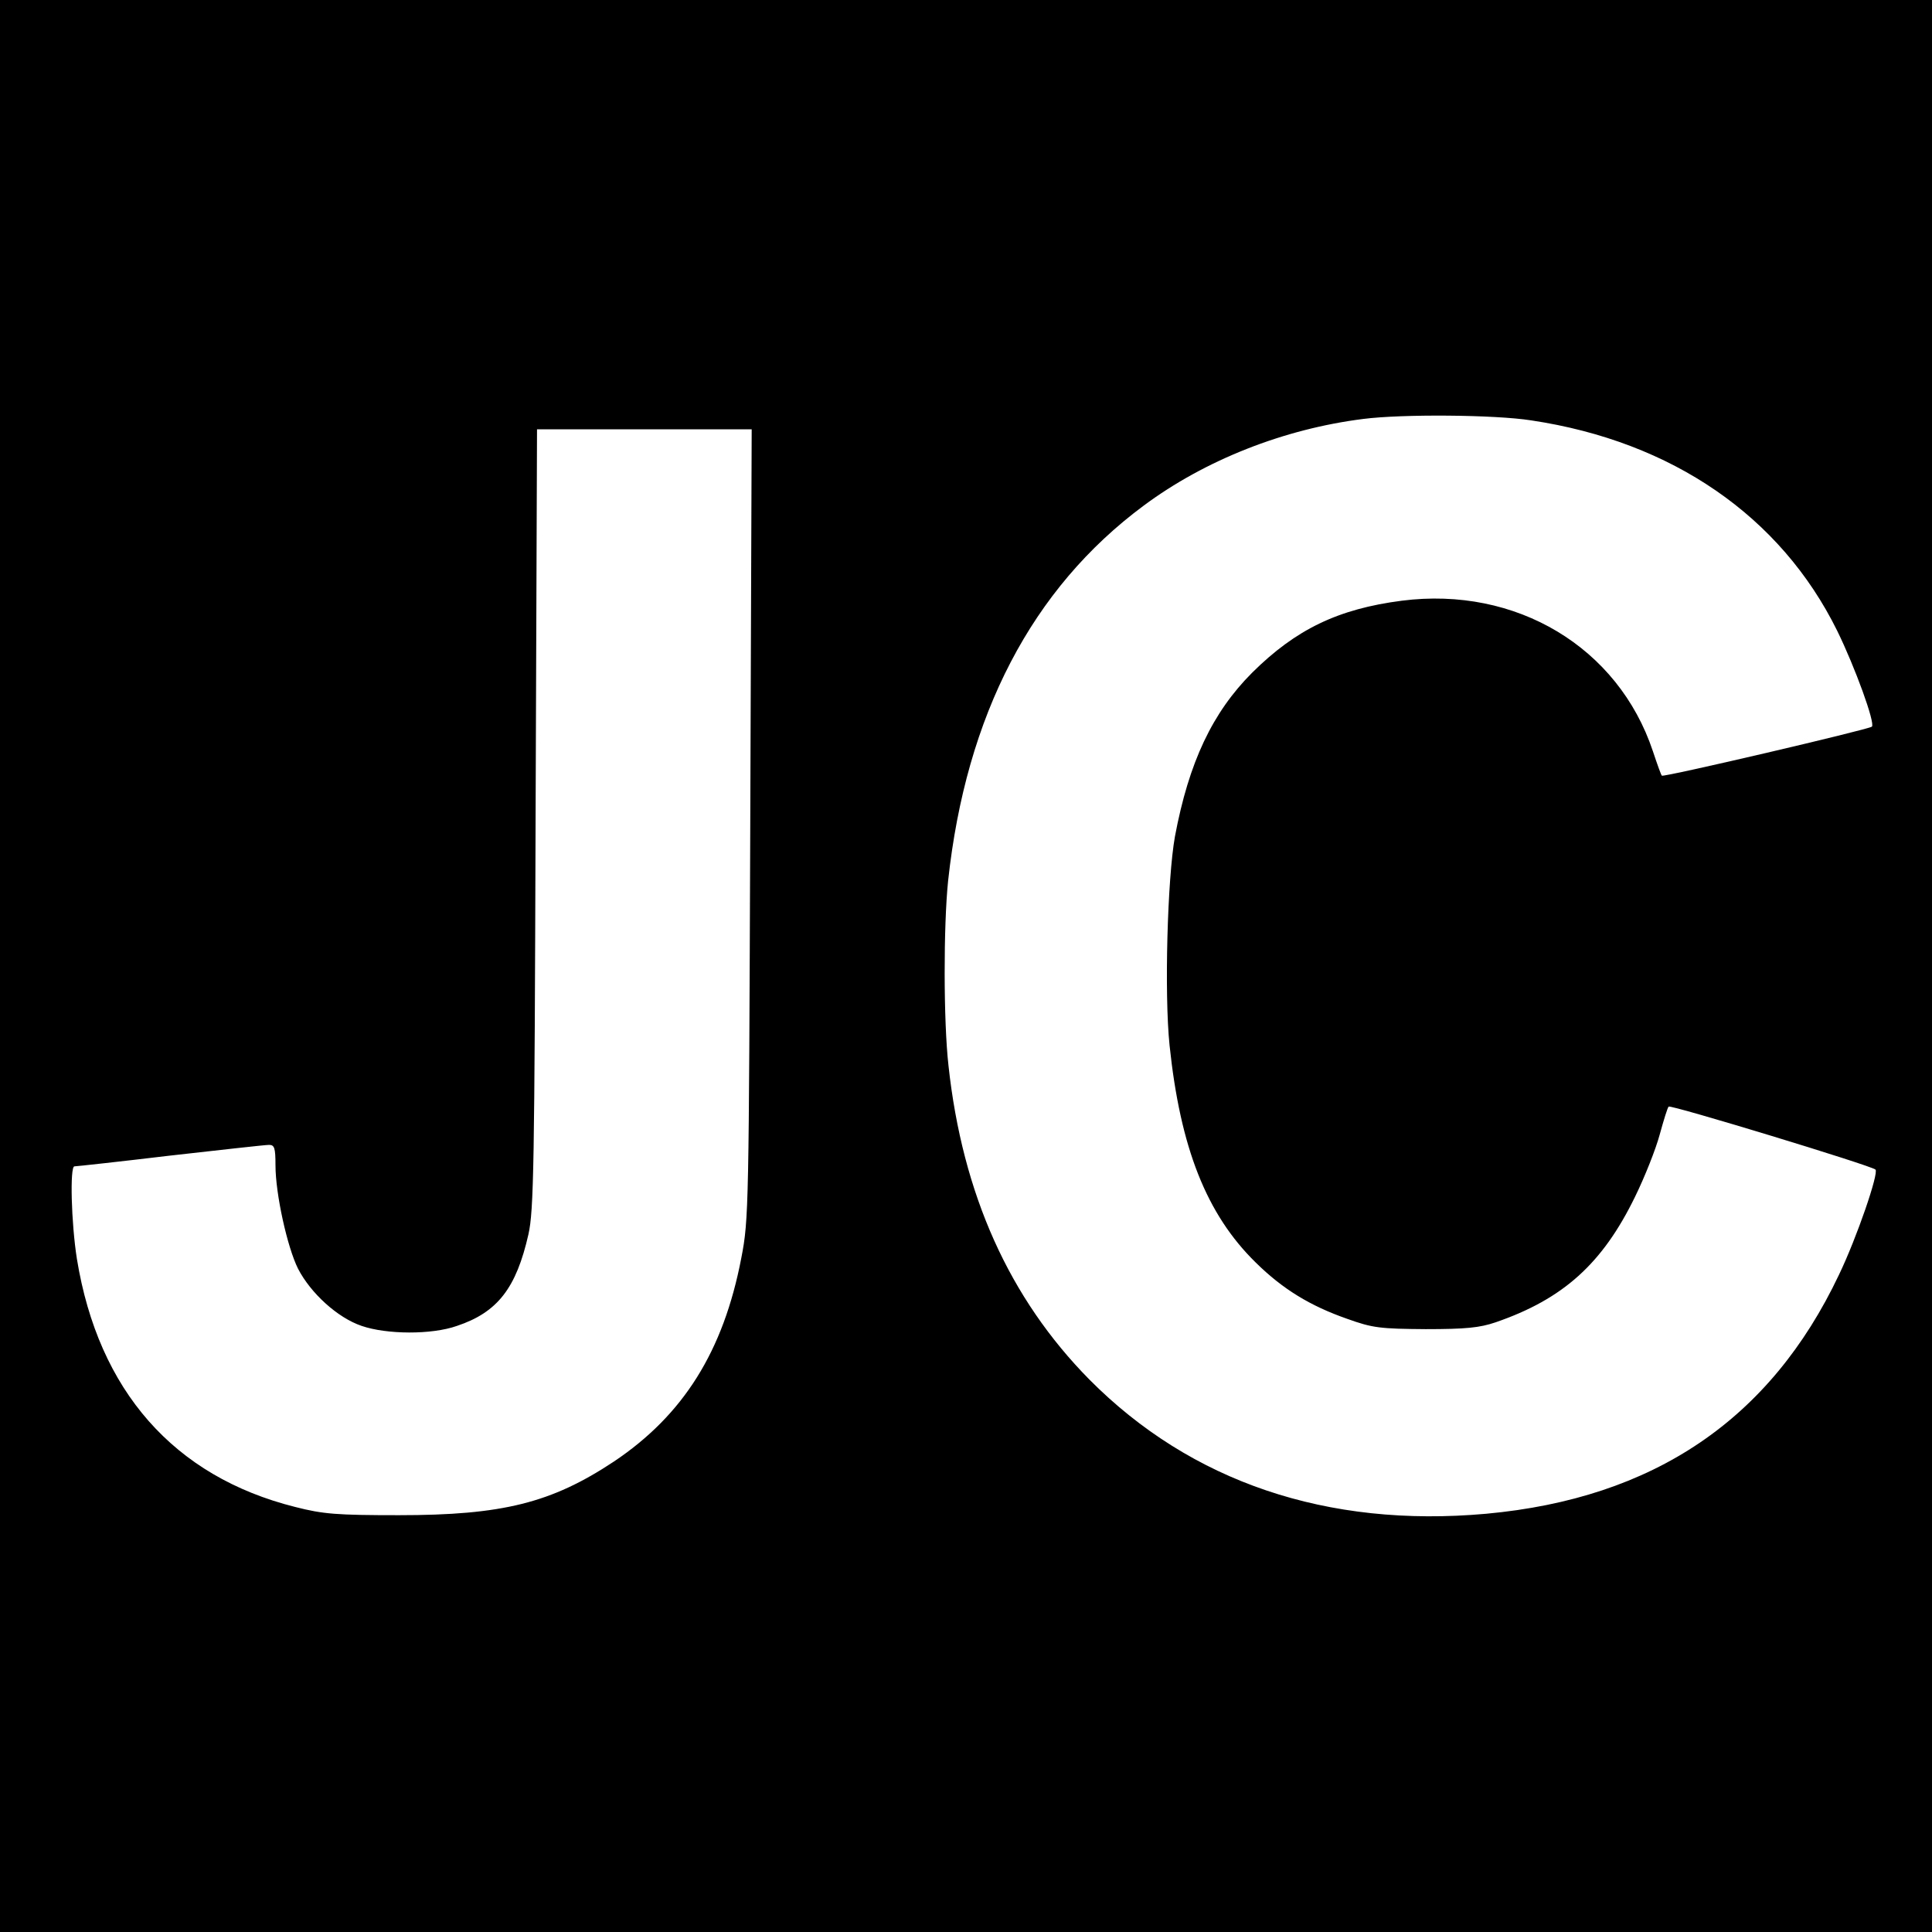 <svg version="1" xmlns="http://www.w3.org/2000/svg" width="720" height="720" viewBox="0 0 540 540"><path d="M0 270v270h540V0H0v270zm428-152.5c39.4 5.9 69.7 26.8 85.5 58.8 5 10.2 10.7 25.9 9.7 26.8-.9.8-58.2 14.2-58.7 13.7-.2-.1-1.3-3.2-2.5-6.8-9.7-29.1-38.2-46.2-70.2-42.1-17.8 2.3-29.6 8-41.8 20.1-11.1 11.1-17.7 25-21.6 45.8-2.1 11.7-3 43.9-1.5 58.4 3 28.6 10.3 47.2 24.1 60.7 7.5 7.4 15.2 12.1 25.5 15.7 7.2 2.6 9.3 2.8 22 2.9 11.2 0 15.1-.4 19.5-1.9 18.9-6.5 29.9-16.4 39-35.1 2.7-5.5 5.8-13.3 6.9-17.4 1.1-4 2.2-7.6 2.5-7.8.5-.6 56.7 16.5 57.8 17.6 1 .9-5.2 19-10.2 29.4-19.2 40.5-51.8 62.5-98.6 66.8-44.5 4-82.5-8.9-110.9-37.5-22.4-22.7-35.5-51.8-39.4-87.8-1.4-12.4-1.4-39-.1-51.6 5-46.3 23.4-81.7 54.7-104.9 17.1-12.7 39.1-21.4 61.3-24.2 10.9-1.4 36.8-1.2 47 .4zM209.7 230.2c-.4 107.5-.4 110.6-2.5 121.4-5 26.1-16.2 43.9-35.6 56.9-17.5 11.6-31.2 15-60.1 15-17.4 0-21.2-.3-29-2.3-33.9-8.5-55-32.5-61-69.3-1.6-10.1-2-25.9-.7-25.9.5 0 12.5-1.3 26.7-3 14.2-1.6 26.6-3 27.7-3 1.5 0 1.8.8 1.8 5.7 0 8 3.3 22.9 6.3 28.9 3.5 6.8 11 13.7 17.8 16 7 2.4 19.5 2.5 26.6 0 11.4-3.8 16.6-10.6 20-25.6 1.5-6.7 1.7-19.2 2-116.3l.4-108.7h60l-.4 110.2z"/></svg>